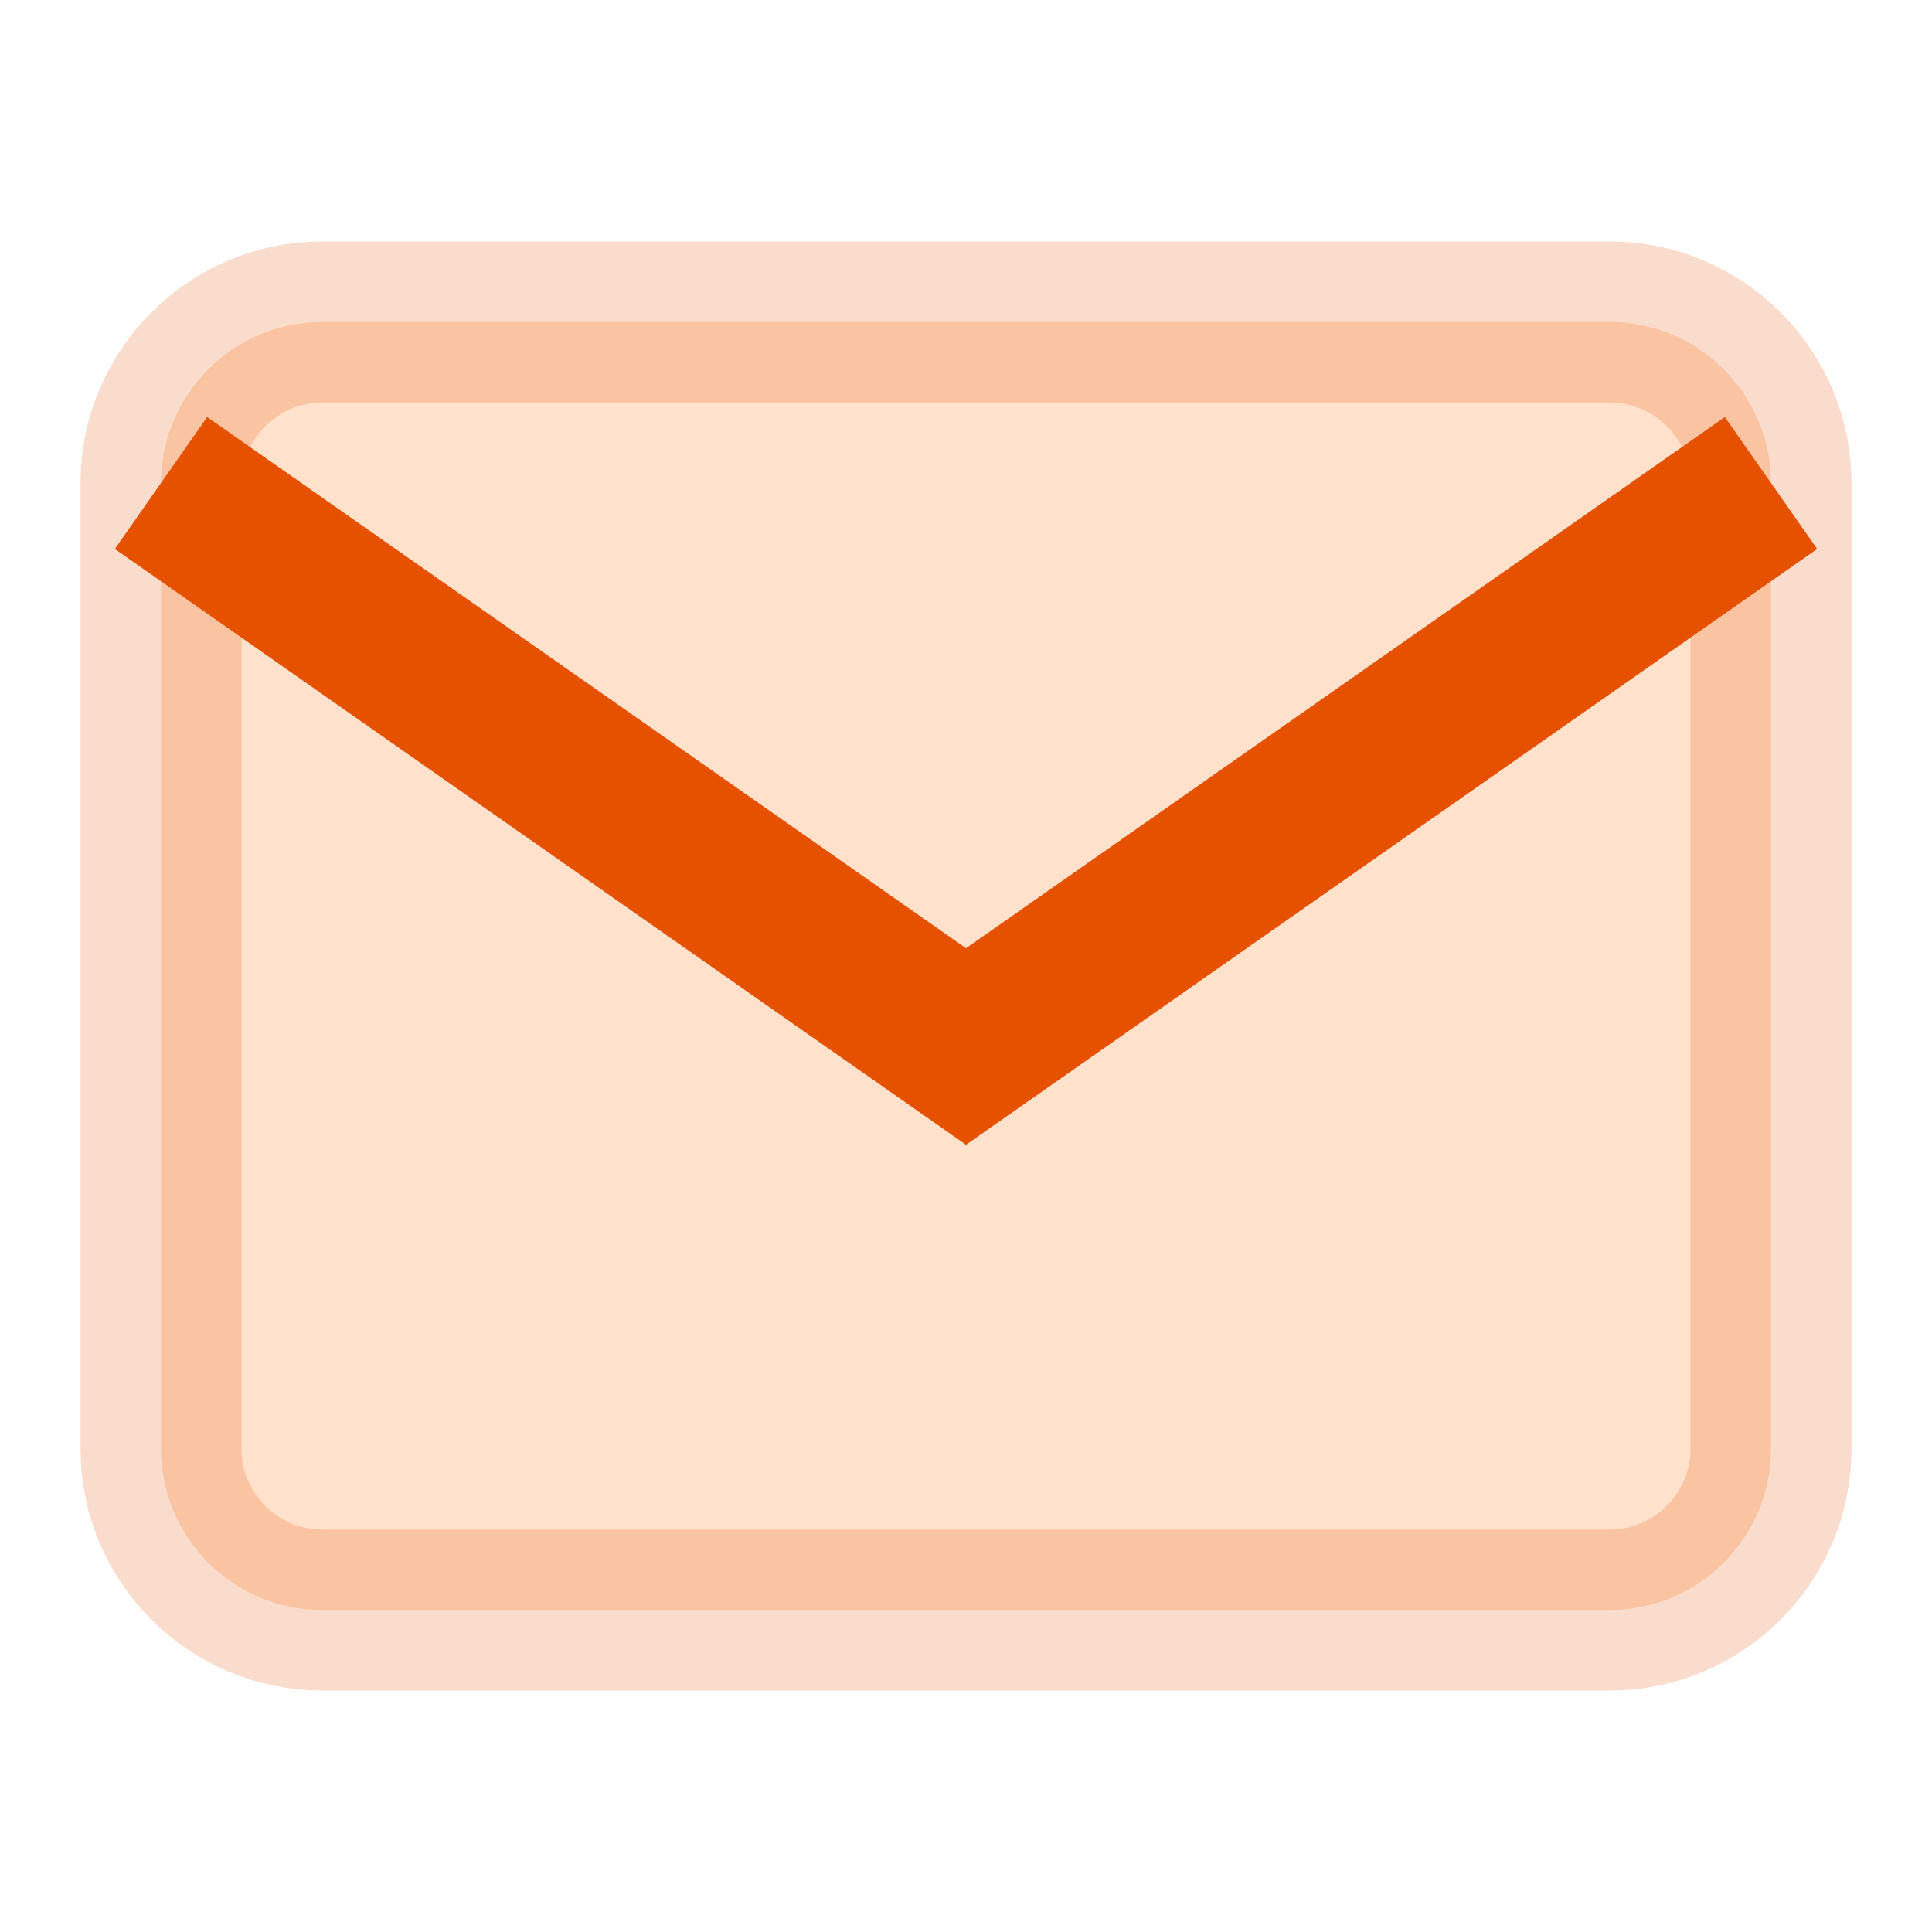 <svg xmlns="http://www.w3.org/2000/svg" viewBox="0 0 24 24" fill="none">
  <path d="M4 4h16c1.1 0 2 .9 2 2v12c0 1.1-.9 2-2 2H4c-1.1 0-2-.9-2-2V6c0-1.1.9-2 2-2z" stroke="#E65100" stroke-width="2" fill="#FF6D00" opacity="0.2"/>
  <polyline points="22,6 12,13 2,6" stroke="#E65100" stroke-width="2"/>
</svg>